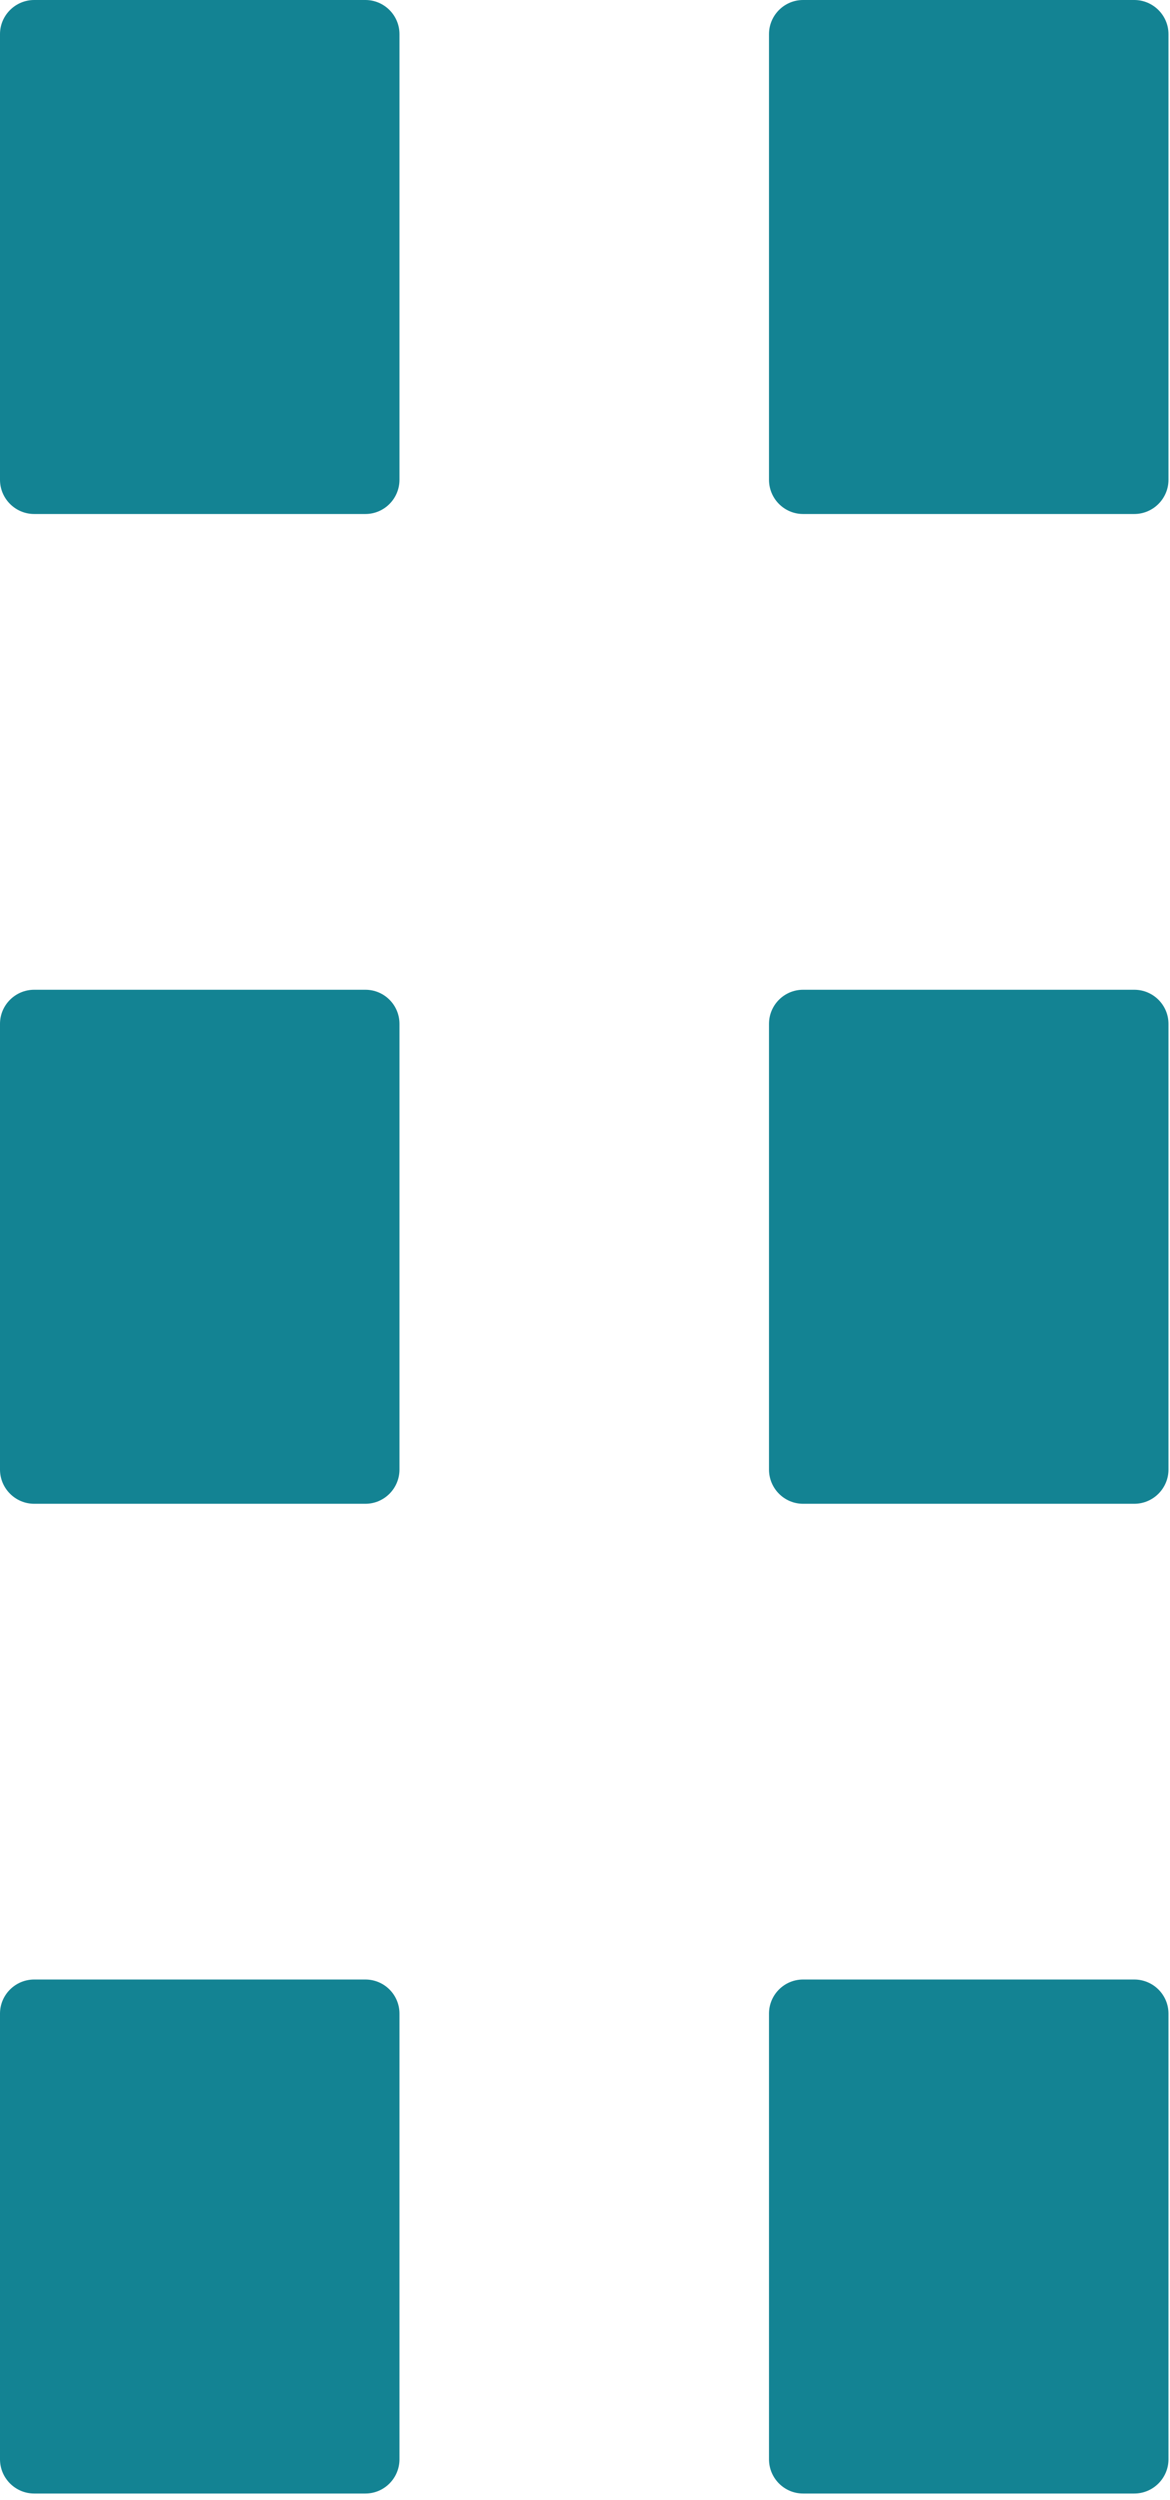 <?xml version="1.0" encoding="UTF-8"?> <svg xmlns="http://www.w3.org/2000/svg" viewBox="0 0 59 126" fill-rule="evenodd" clip-rule="evenodd" stroke-linejoin="round" stroke-miterlimit="1.414"><path d="M40.498 0h16.7c.95 0 1.725.775 1.725 1.719v22.462c0 .95-.775 1.725-1.725 1.725h-16.7c-.95 0-1.719-.775-1.719-1.725V1.719c0-.944.769-1.719 1.719-1.719M1.725 0h16.7c.95 0 1.719.775 1.719 1.719v22.462c0 .95-.769 1.725-1.719 1.725h-16.7c-.95 0-1.725-.775-1.725-1.725V1.719C0 .775.775 0 1.725 0M40.498 49.884h16.7c.95 0 1.725.769 1.725 1.719v22.463c0 .95-.775 1.725-1.725 1.725h-16.7c-.95 0-1.719-.775-1.719-1.725V51.603c0-.95.769-1.719 1.719-1.719M1.725 49.884h16.7c.95 0 1.719.769 1.719 1.719v22.463c0 .95-.769 1.725-1.719 1.725h-16.7c-.95 0-1.725-.775-1.725-1.725V51.603c0-.95.775-1.719 1.725-1.719M40.498 99.768h16.7c.95 0 1.725.769 1.725 1.719v22.462c0 .95-.775 1.725-1.725 1.725h-16.7c-.95 0-1.719-.775-1.719-1.725v-22.462c0-.95.769-1.719 1.719-1.719M1.725 99.768h16.7c.95 0 1.719.769 1.719 1.719v22.462c0 .95-.769 1.725-1.719 1.725h-16.7c-.95 0-1.725-.775-1.725-1.725v-22.462c0-.95.775-1.719 1.725-1.719" fill="#138393" fill-rule="nonzero"></path></svg> 